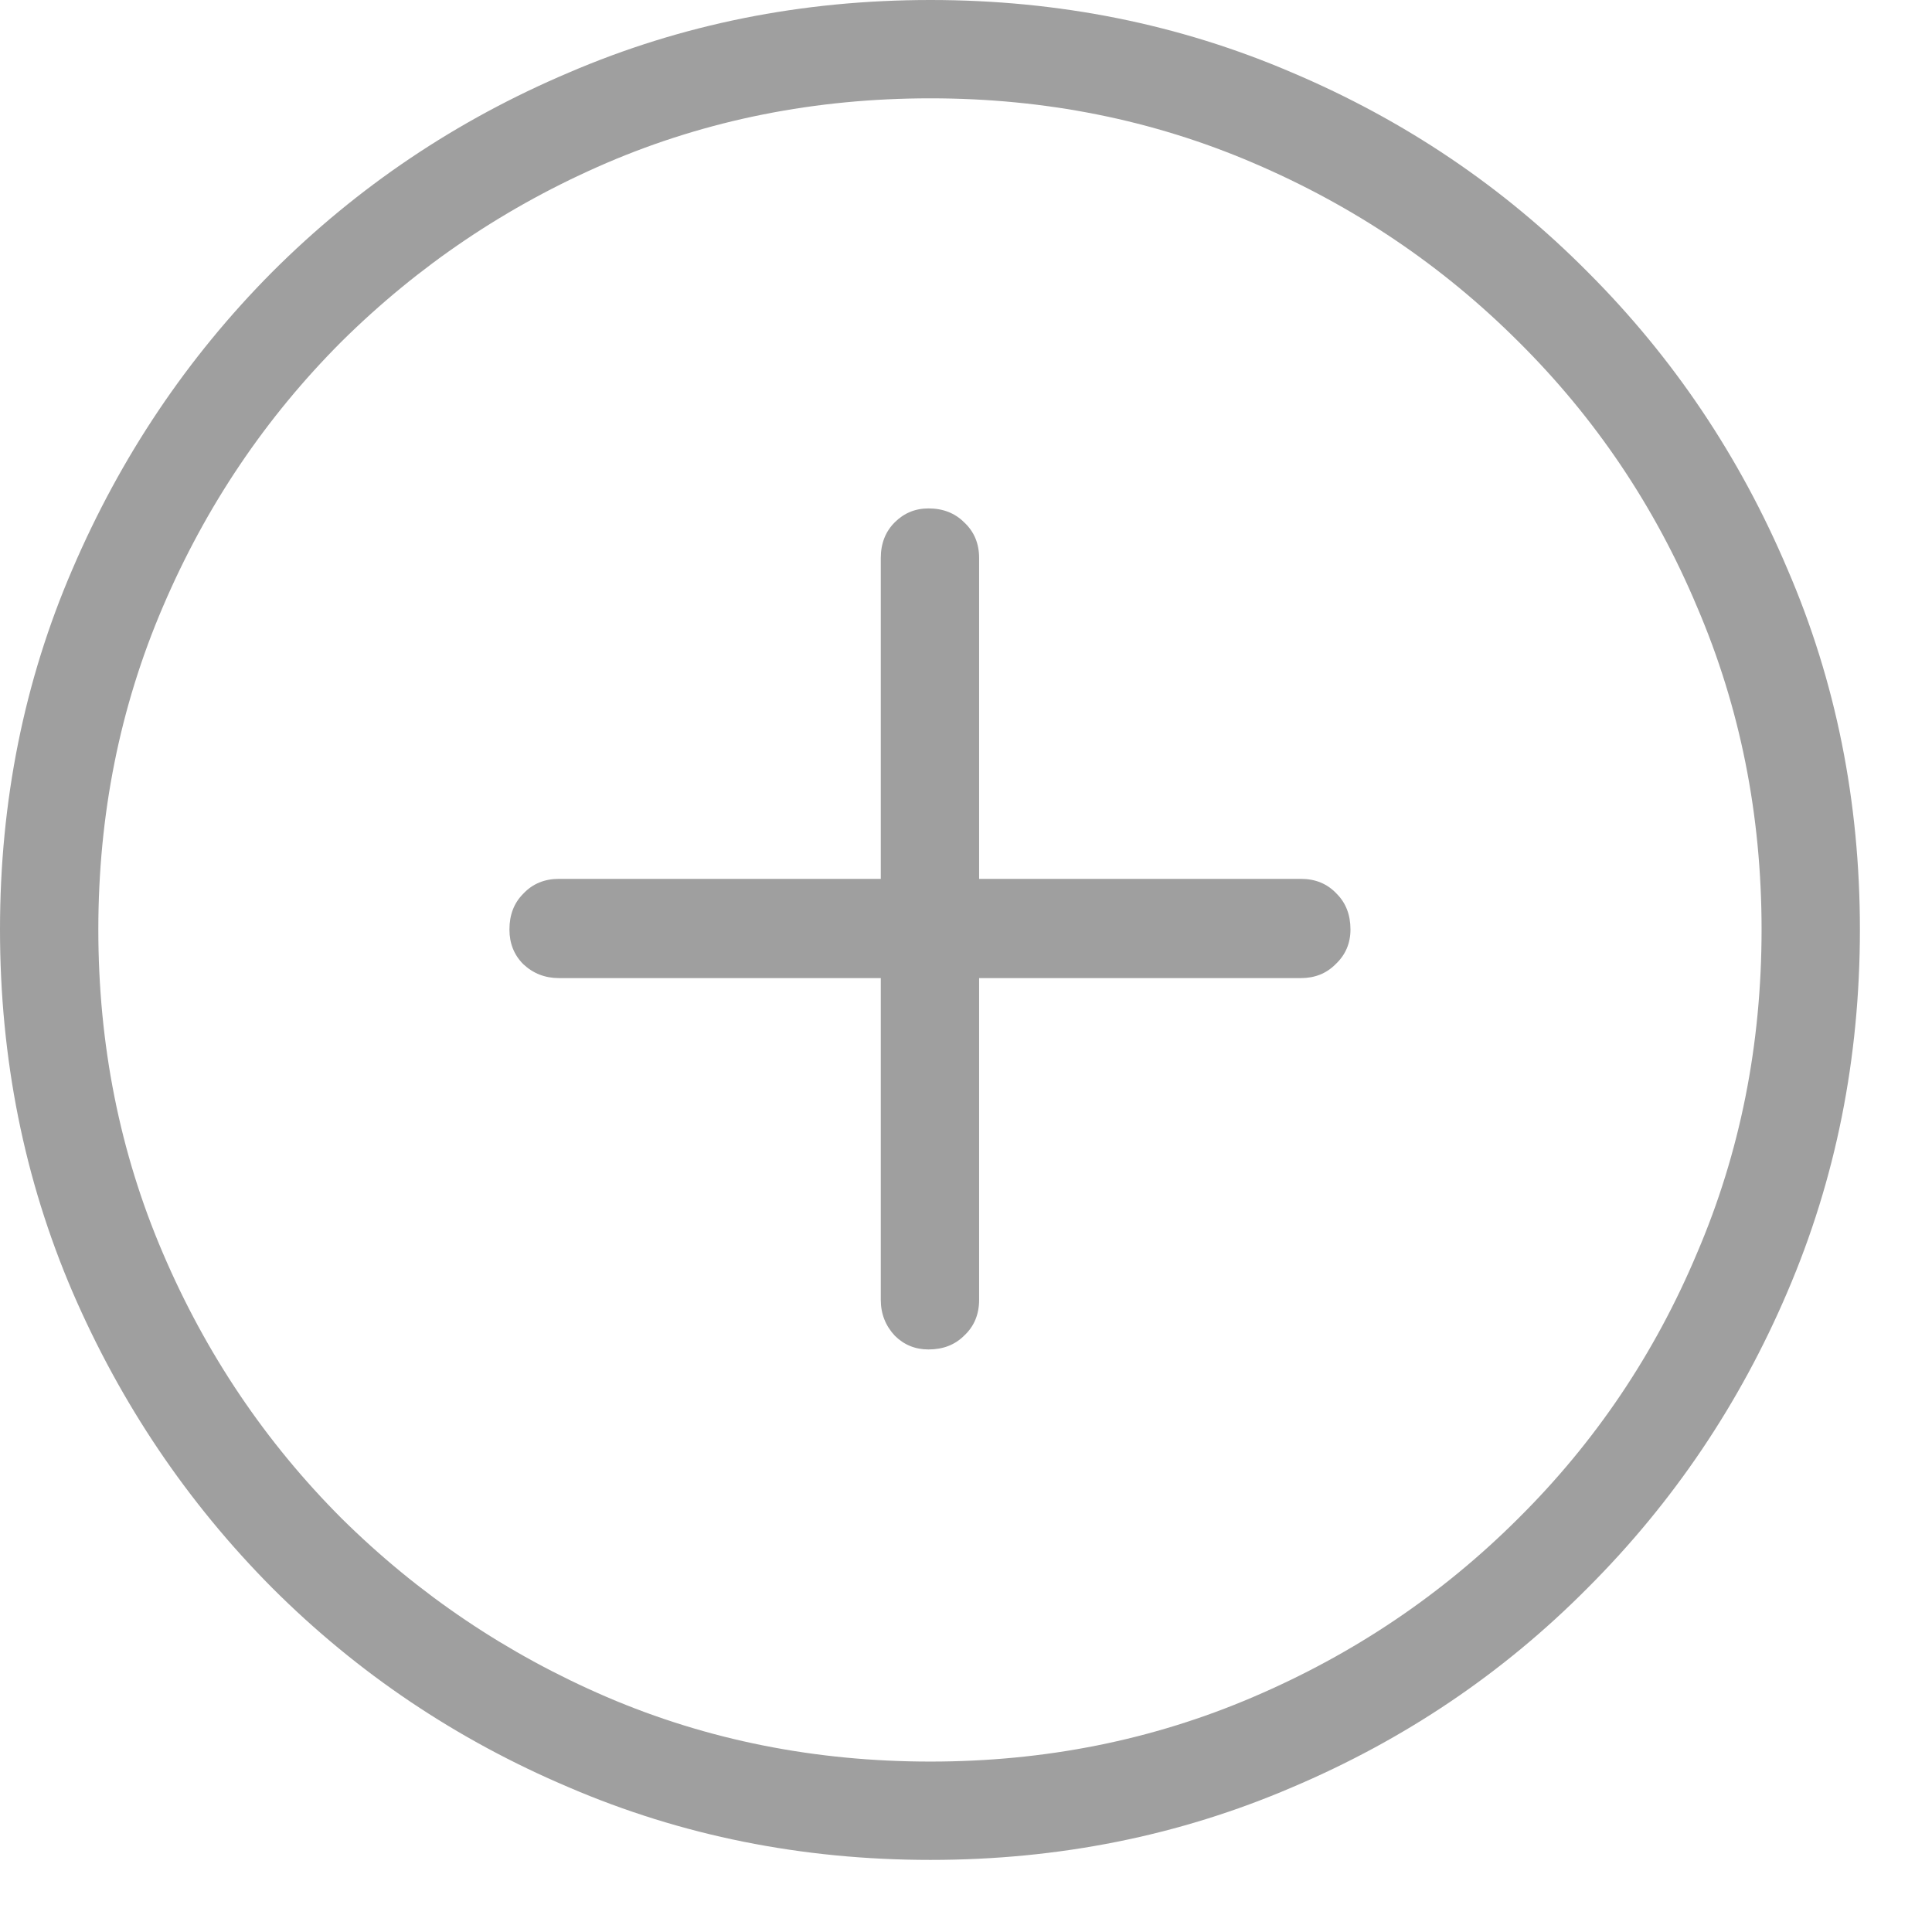 <svg width="19" height="19" viewBox="0 0 19 19" fill="none" xmlns="http://www.w3.org/2000/svg">
<path d="M9.15 18.291C7.887 18.291 6.702 18.053 5.596 17.578C4.489 17.109 3.516 16.455 2.676 15.615C1.842 14.775 1.188 13.805 0.713 12.705C0.238 11.598 0 10.41 0 9.141C0 7.878 0.238 6.696 0.713 5.596C1.188 4.489 1.842 3.516 2.676 2.676C3.516 1.836 4.489 1.182 5.596 0.713C6.702 0.238 7.887 0 9.15 0C10.413 0 11.598 0.238 12.705 0.713C13.812 1.182 14.782 1.836 15.615 2.676C16.455 3.516 17.109 4.489 17.578 5.596C18.053 6.696 18.291 7.878 18.291 9.141C18.291 10.41 18.053 11.598 17.578 12.705C17.109 13.805 16.455 14.775 15.615 15.615C14.782 16.455 13.812 17.109 12.705 17.578C11.598 18.053 10.413 18.291 9.15 18.291ZM9.15 17.324C10.277 17.324 11.335 17.113 12.324 16.689C13.314 16.266 14.183 15.68 14.932 14.932C15.687 14.183 16.273 13.314 16.689 12.324C17.113 11.335 17.324 10.273 17.324 9.141C17.324 8.014 17.113 6.956 16.689 5.967C16.273 4.977 15.687 4.108 14.932 3.359C14.183 2.611 13.314 2.025 12.324 1.602C11.335 1.178 10.277 0.967 9.15 0.967C8.018 0.967 6.956 1.178 5.967 1.602C4.984 2.025 4.115 2.611 3.359 3.359C2.611 4.108 2.025 4.977 1.602 5.967C1.178 6.956 0.967 8.014 0.967 9.141C0.967 10.273 1.178 11.335 1.602 12.324C2.025 13.314 2.611 14.183 3.359 14.932C4.115 15.68 4.984 16.266 5.967 16.689C6.956 17.113 8.018 17.324 9.15 17.324ZM5.01 9.141C5.01 8.997 5.055 8.88 5.146 8.789C5.238 8.691 5.355 8.643 5.498 8.643H8.662V5.488C8.662 5.345 8.708 5.228 8.799 5.137C8.89 5.046 9.001 5 9.131 5C9.274 5 9.391 5.046 9.482 5.137C9.58 5.228 9.629 5.345 9.629 5.488V8.643H12.793C12.936 8.643 13.053 8.691 13.145 8.789C13.236 8.88 13.281 8.997 13.281 9.141C13.281 9.277 13.232 9.391 13.135 9.482C13.044 9.574 12.93 9.619 12.793 9.619H9.629V12.783C9.629 12.926 9.58 13.044 9.482 13.135C9.391 13.226 9.274 13.271 9.131 13.271C9.001 13.271 8.89 13.226 8.799 13.135C8.708 13.037 8.662 12.92 8.662 12.783V9.619H5.498C5.361 9.619 5.244 9.574 5.146 9.482C5.055 9.391 5.01 9.277 5.01 9.141Z" fill="#9F9F9F"/>
</svg>
